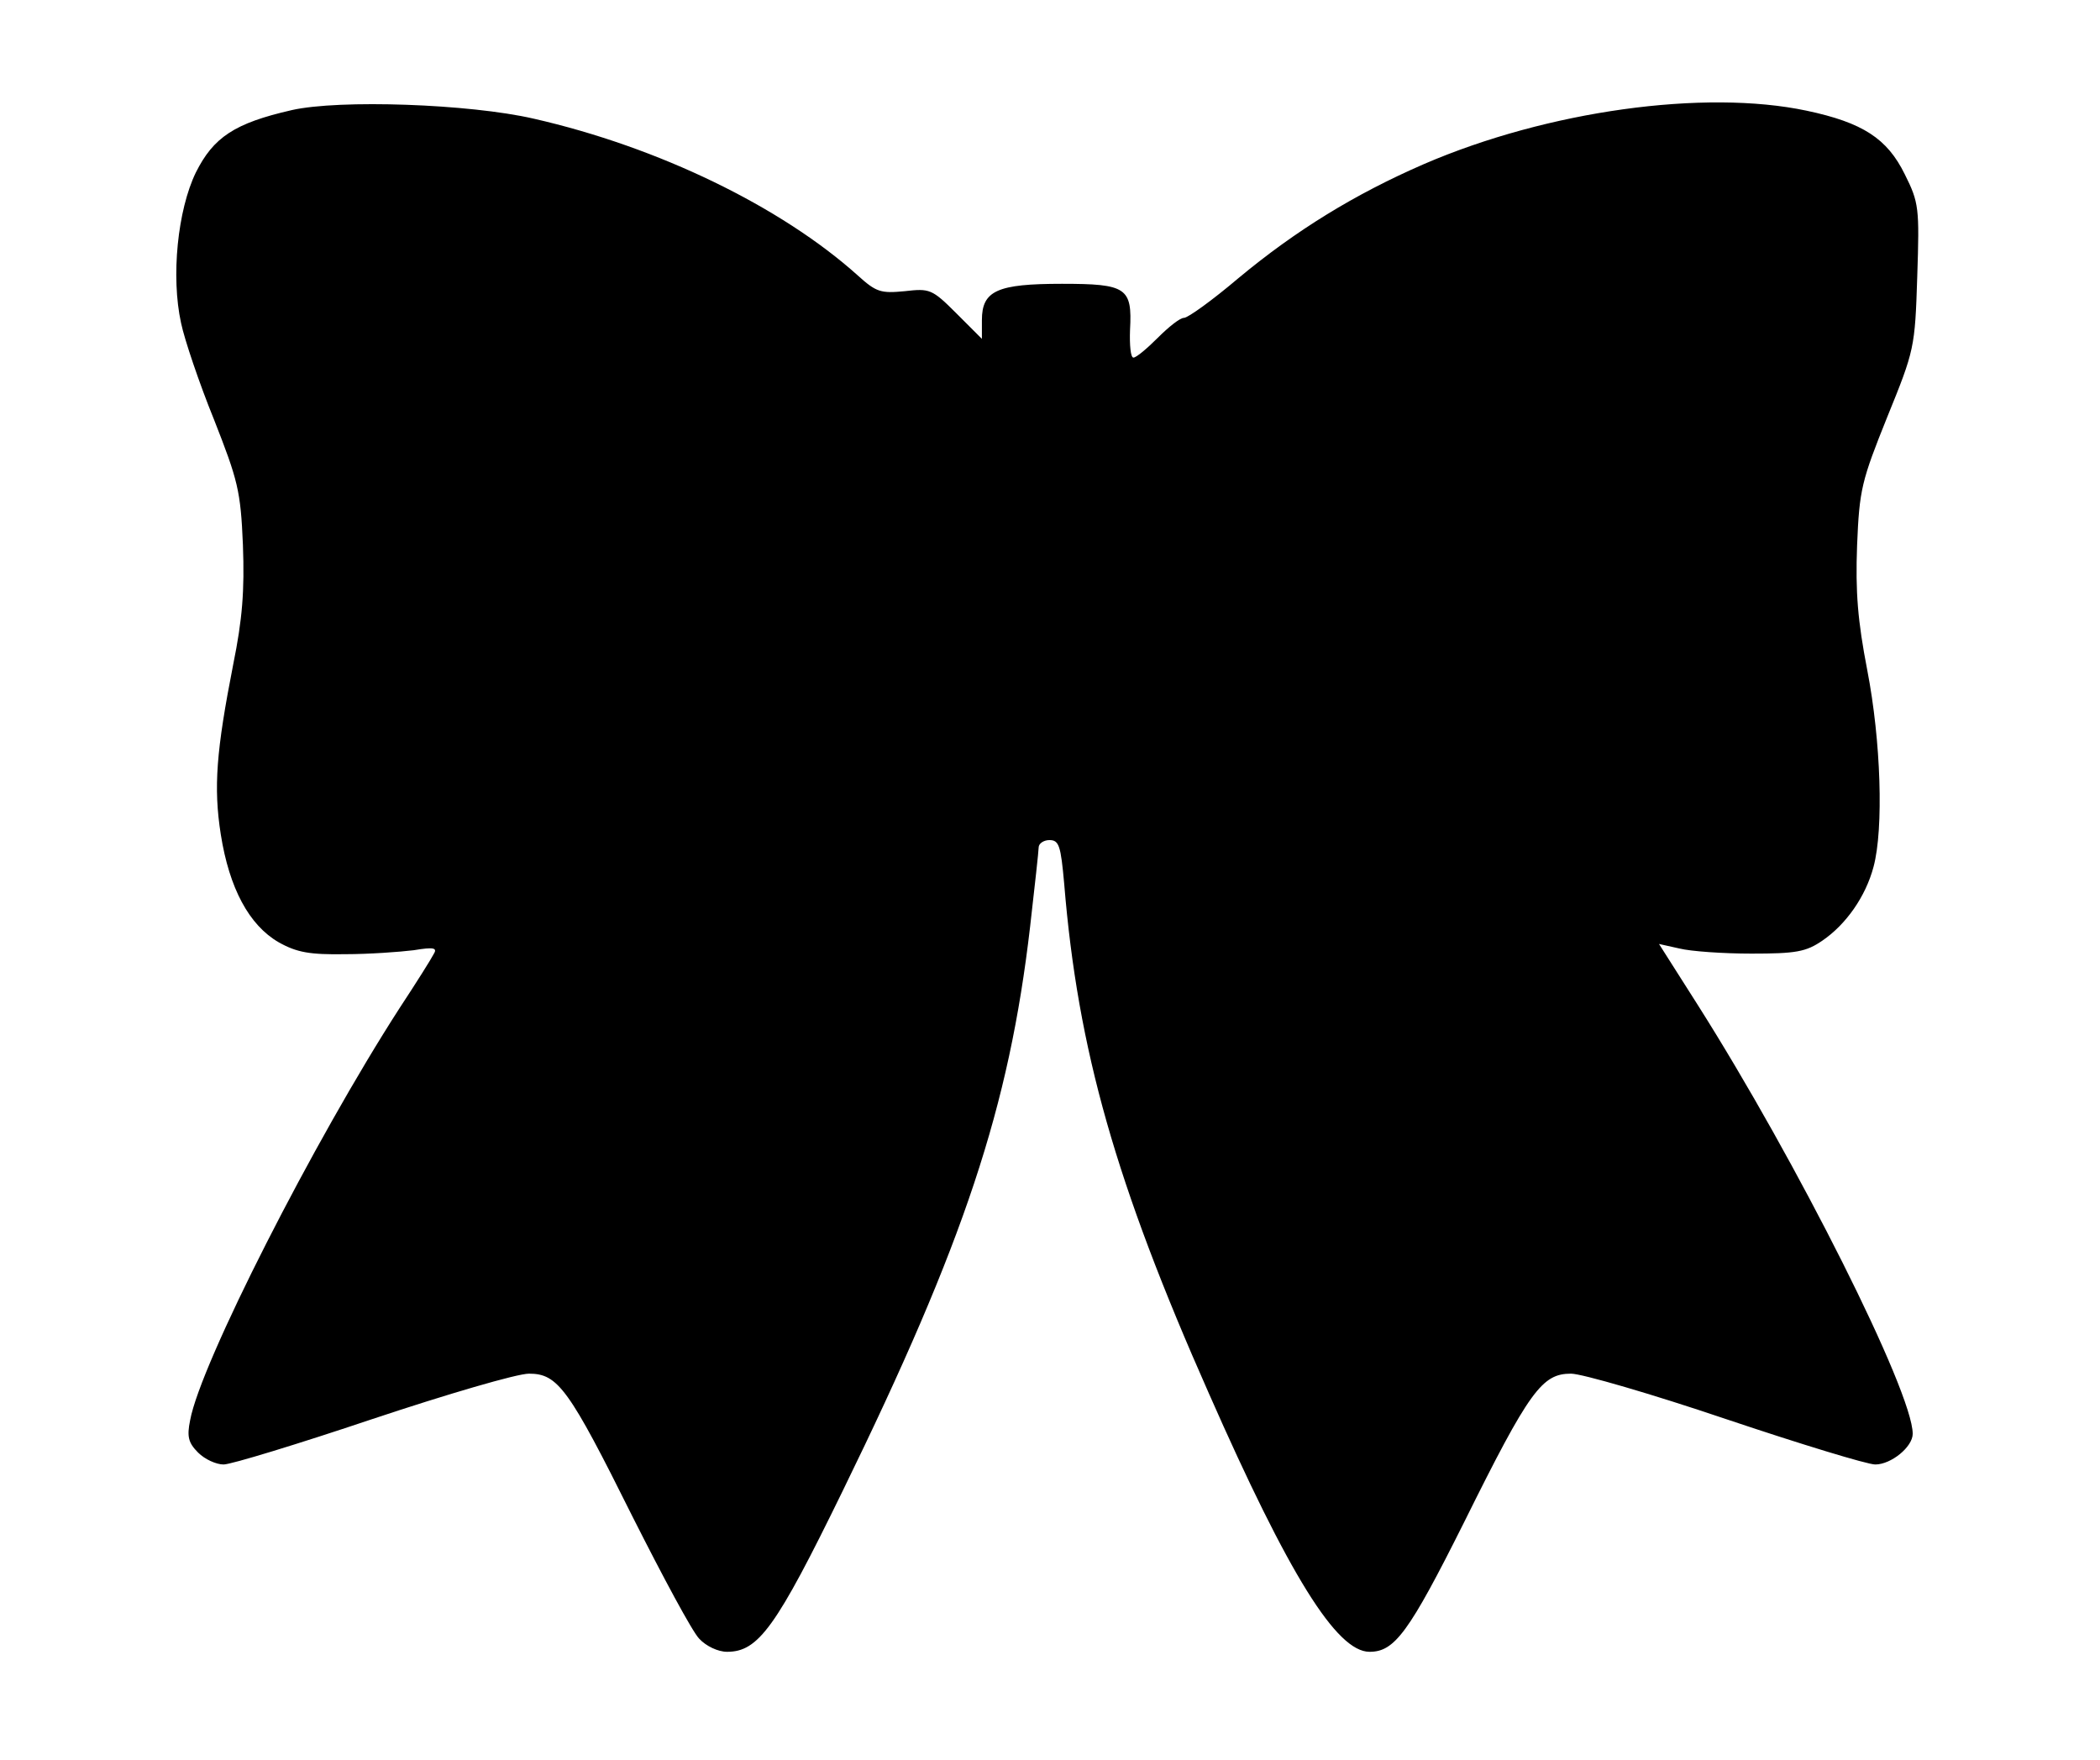 <?xml version="1.0" standalone="no"?>
<!DOCTYPE svg PUBLIC "-//W3C//DTD SVG 20010904//EN"
 "http://www.w3.org/TR/2001/REC-SVG-20010904/DTD/svg10.dtd">
<svg version="1.0" xmlns="http://www.w3.org/2000/svg"
 width="370pt" height="310pt" viewBox="0 0 370 310"
 preserveAspectRatio="xMidYMid meet">
<g transform="translate(0,310) scale(0.1,-0.1)"
fill="#000000" stroke="none">
<path d="M514 2906 c-101 -23 -138 -48 -169 -110 -32 -66 -44 -183 -26 -265 6
-29 32 -106 58 -170 42 -107 47 -125 51 -221 3 -81 -1 -131 -17 -210 -30 -153
-35 -217 -22 -300 15 -95 50 -160 102 -190 32 -18 55 -22 117 -21 42 0 97 4
121 7 36 6 42 4 35 -7 -4 -8 -31 -51 -60 -95 -151 -234 -351 -627 -369 -726
-6 -29 -3 -40 14 -57 12 -12 32 -21 45 -21 13 0 131 36 262 80 132 44 255 80
276 80 51 0 70 -26 183 -253 53 -105 105 -202 117 -214 12 -13 33 -23 49 -23
55 0 86 42 204 284 214 438 293 675 330 994 8 70 15 133 15 139 0 7 9 13 19
13 17 0 20 -10 26 -77 24 -293 91 -528 255 -898 141 -320 225 -455 283 -455
44 0 69 33 167 229 115 232 137 261 188 261 19 0 143 -36 273 -80 131 -44 249
-80 263 -80 28 0 66 31 66 54 0 74 -204 480 -379 756 l-68 107 36 -8 c20 -5
77 -9 127 -9 78 0 96 3 125 23 41 28 76 77 90 130 18 67 13 222 -11 346 -17
88 -21 138 -18 220 4 99 8 114 53 226 48 118 49 122 53 248 4 121 3 130 -22
180 -31 63 -74 91 -173 112 -180 38 -456 0 -674 -94 -122 -53 -226 -117 -327
-201 -46 -39 -89 -70 -96 -70 -7 0 -27 -16 -46 -35 -19 -19 -38 -35 -43 -35
-5 0 -7 22 -6 49 4 74 -6 81 -120 81 -114 0 -141 -12 -141 -64 l0 -33 -45 45
c-43 43 -47 44 -91 39 -42 -4 -50 -2 -83 28 -135 121 -351 226 -571 276 -113
26 -342 34 -426 15z"/>
</g>
</svg>
